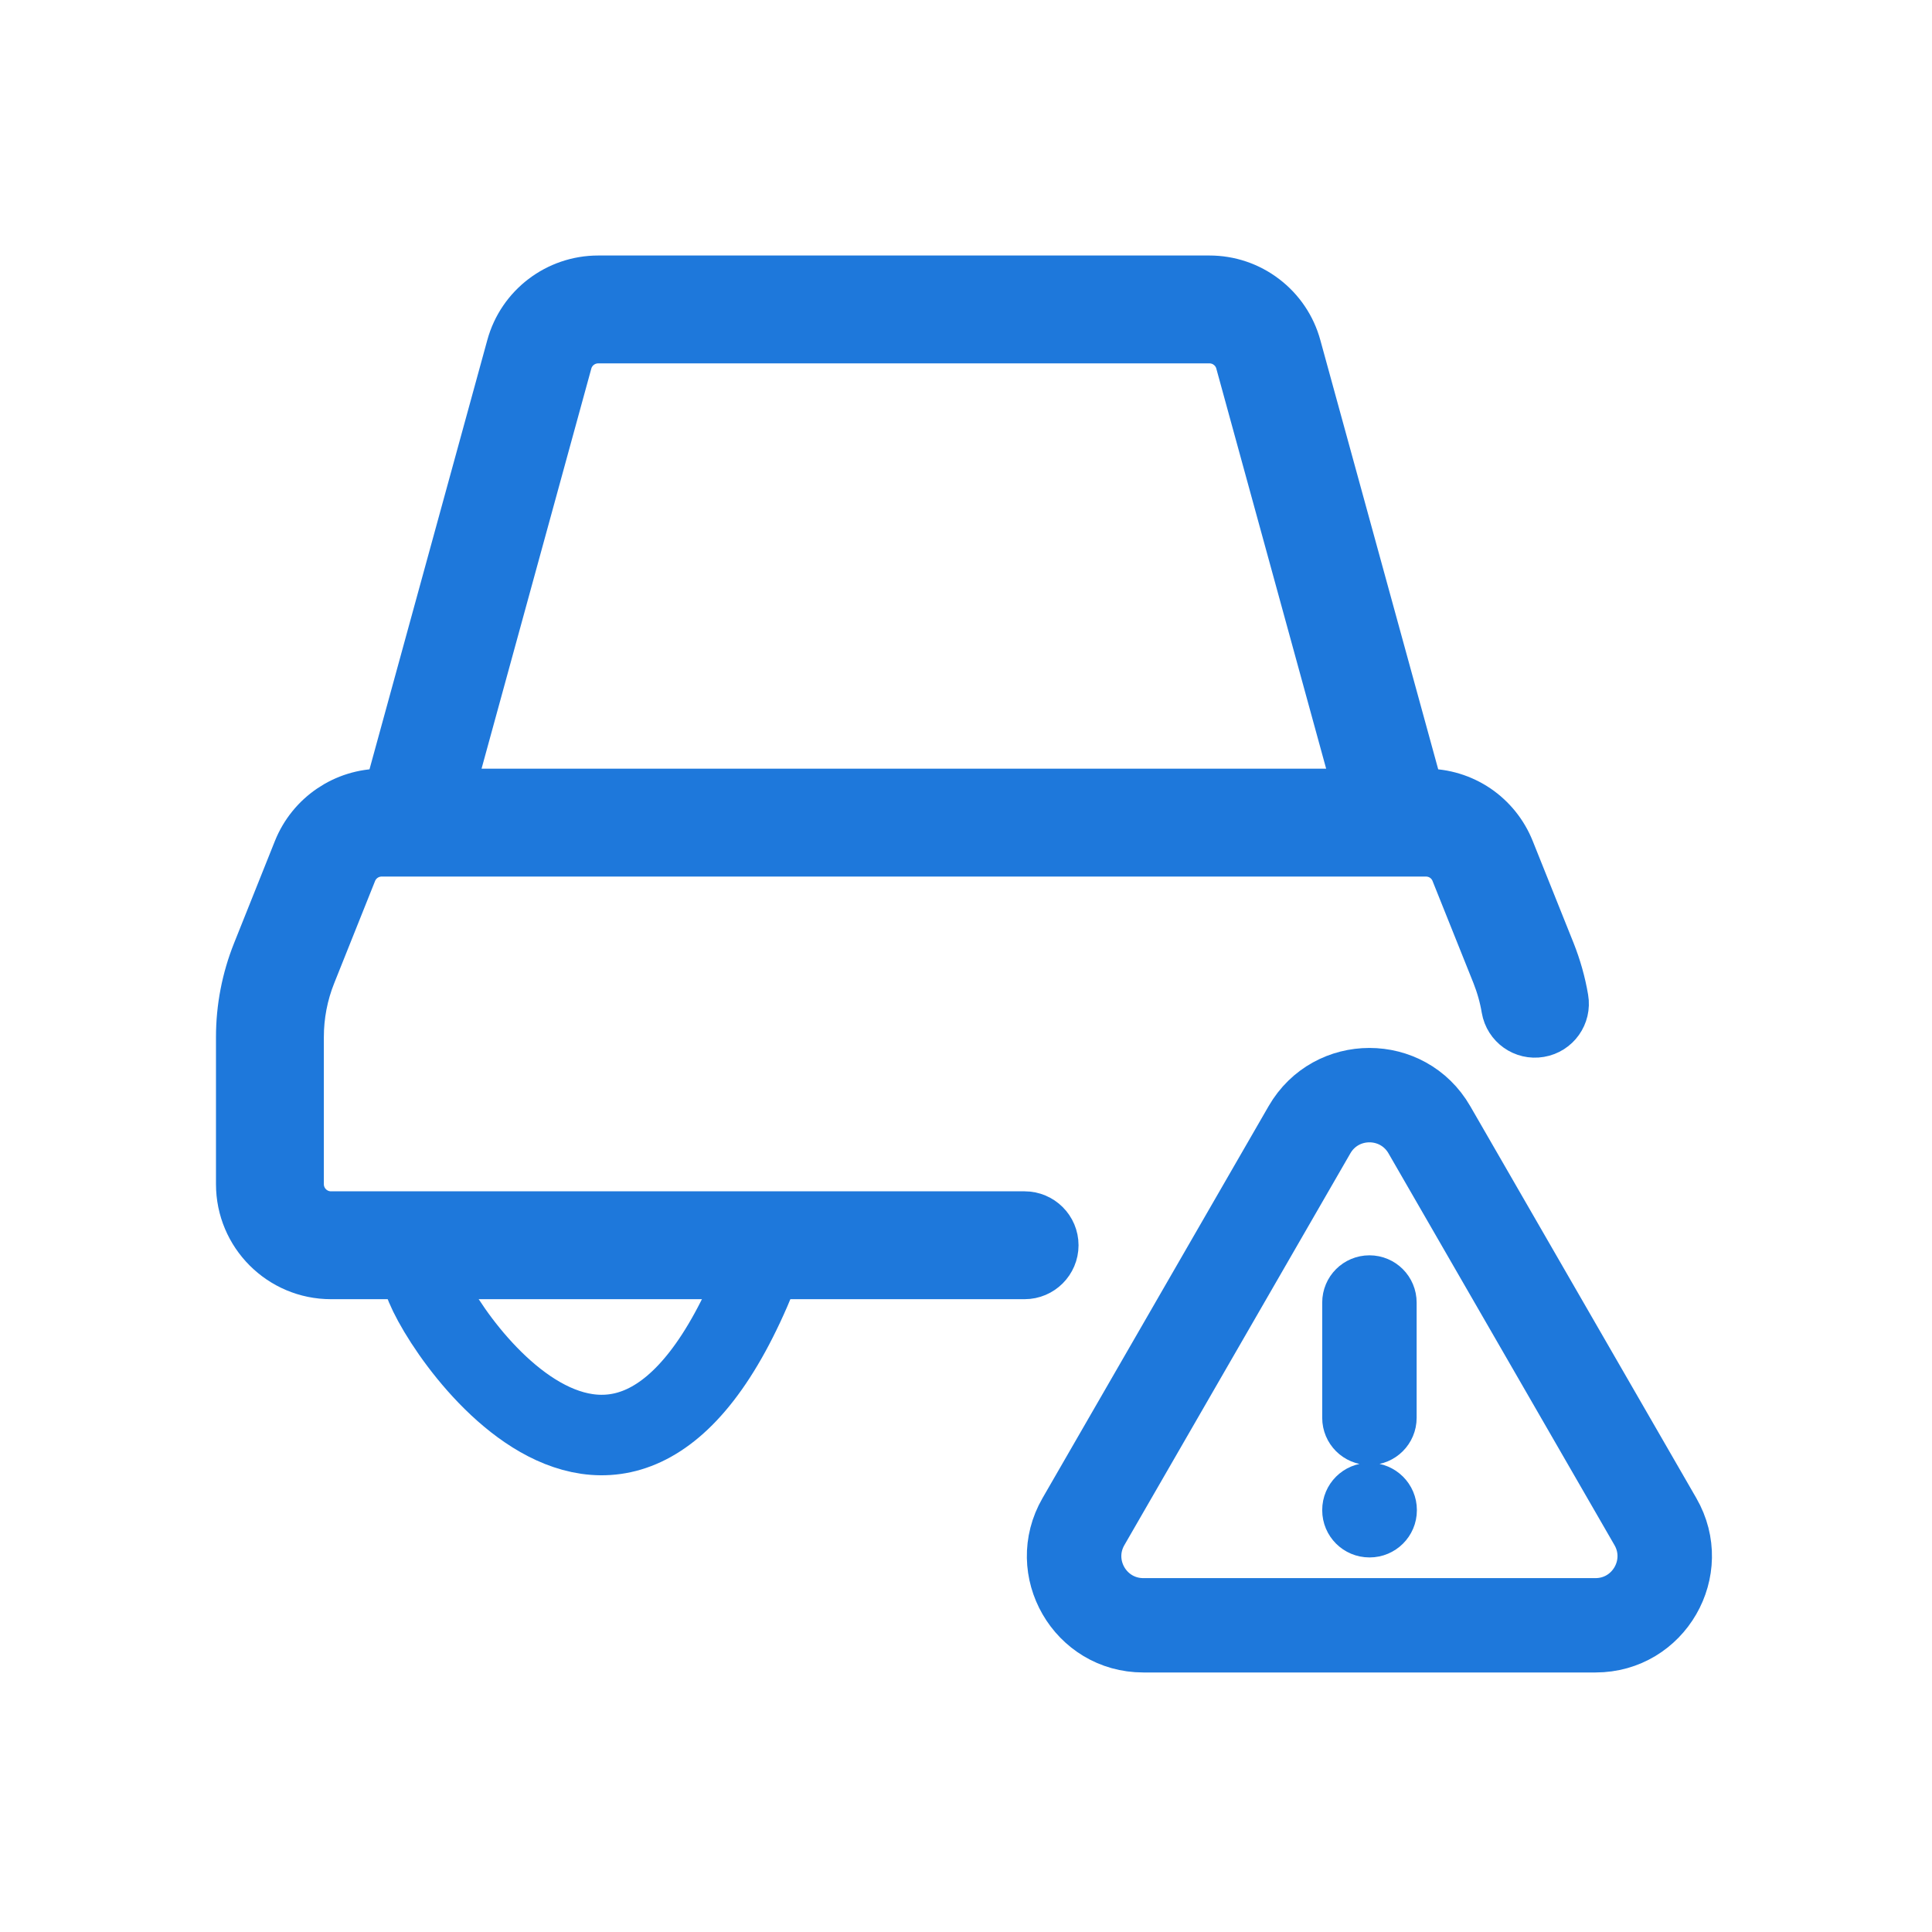 <svg width="24" height="24" viewBox="0 0 24 24" fill="none" xmlns="http://www.w3.org/2000/svg">
<path fill-rule="evenodd" clip-rule="evenodd" d="M6.391 4.317C6.519 3.848 6.946 3.524 7.431 3.524H15.024C15.261 3.524 15.49 3.601 15.678 3.745C15.866 3.888 16.002 4.089 16.064 4.317L17.597 9.899H17.714C17.93 9.899 18.14 9.963 18.319 10.084C18.497 10.205 18.635 10.377 18.715 10.577L19.223 11.845C19.296 12.029 19.35 12.22 19.383 12.415C19.413 12.589 19.296 12.755 19.121 12.784C18.947 12.814 18.782 12.697 18.752 12.522C18.727 12.372 18.685 12.225 18.629 12.083L18.121 10.815C18.089 10.733 18.032 10.663 17.96 10.614C17.887 10.565 17.802 10.539 17.714 10.539C17.714 10.539 17.714 10.539 17.714 10.539H4.741C4.562 10.539 4.401 10.648 4.334 10.815L3.827 12.083C3.725 12.337 3.673 12.608 3.673 12.882V14.71C3.673 14.952 3.869 15.149 4.112 15.149H12.728C12.904 15.149 13.048 15.292 13.048 15.469C13.048 15.645 12.904 15.789 12.728 15.789H4.112C3.516 15.789 3.033 15.306 3.033 14.71V12.882C3.033 12.882 3.033 12.882 3.033 12.882C3.033 12.527 3.101 12.175 3.233 11.845L3.74 10.577C3.74 10.577 3.74 10.577 3.74 10.577C3.904 10.168 4.3 9.899 4.741 9.899H4.859L6.391 4.317ZM5.523 9.899H16.933L15.447 4.486C15.422 4.394 15.367 4.312 15.29 4.254C15.214 4.195 15.12 4.164 15.024 4.164H7.431C7.234 4.164 7.06 4.296 7.008 4.486L5.523 9.899Z" fill="#1E78DB"/>
<path d="M17.714 10.539C17.802 10.539 17.887 10.565 17.96 10.614C18.032 10.663 18.089 10.733 18.121 10.815L18.629 12.083C18.685 12.225 18.727 12.372 18.752 12.522C18.782 12.697 18.947 12.814 19.121 12.784C19.296 12.755 19.413 12.589 19.383 12.415C19.35 12.22 19.296 12.029 19.223 11.845L18.715 10.577C18.635 10.377 18.497 10.205 18.319 10.084C18.14 9.963 17.93 9.899 17.714 9.899H17.597L16.064 4.317C16.002 4.089 15.866 3.888 15.678 3.745C15.49 3.601 15.261 3.524 15.024 3.524H7.431C6.946 3.524 6.519 3.848 6.391 4.317L4.859 9.899H4.741C4.3 9.899 3.904 10.168 3.74 10.577M17.714 10.539C17.714 10.539 17.714 10.539 17.714 10.539ZM17.714 10.539H4.741C4.562 10.539 4.401 10.648 4.334 10.815L3.827 12.083C3.725 12.337 3.673 12.608 3.673 12.882V14.71C3.673 14.952 3.869 15.149 4.112 15.149H12.728C12.904 15.149 13.048 15.292 13.048 15.469C13.048 15.645 12.904 15.789 12.728 15.789H4.112C3.516 15.789 3.033 15.306 3.033 14.71V12.882M3.033 12.882C3.033 12.882 3.033 12.882 3.033 12.882ZM3.033 12.882C3.033 12.527 3.101 12.175 3.233 11.845L3.74 10.577M3.74 10.577C3.74 10.577 3.74 10.577 3.74 10.577ZM16.933 9.899H5.523L7.008 4.486C7.06 4.296 7.234 4.164 7.431 4.164H15.024C15.12 4.164 15.214 4.195 15.29 4.254C15.367 4.312 15.422 4.394 15.447 4.486L16.933 9.899Z" stroke="#1E78DB" stroke-width="0.7" stroke-miterlimit="2" stroke-linecap="round" stroke-linejoin="round"/>
<path fill-rule="evenodd" clip-rule="evenodd" d="M16.019 13.891C16.46 13.127 17.563 13.127 18.004 13.891L20.812 18.759C21.252 19.522 20.701 20.476 19.82 20.476H14.203C13.322 20.476 12.77 19.522 13.211 18.759C13.211 18.759 13.211 18.759 13.211 18.759L16.019 13.891ZM16.515 14.177L13.707 19.045C13.487 19.427 13.762 19.904 14.203 19.904H19.82C20.26 19.904 20.536 19.427 20.316 19.045L17.508 14.177C17.287 13.795 16.736 13.795 16.515 14.177ZM17.012 15.894C17.17 15.894 17.298 16.022 17.298 16.181V17.613C17.298 17.771 17.17 17.899 17.012 17.899C16.853 17.899 16.725 17.771 16.725 17.613V16.181C16.725 16.022 16.853 15.894 17.012 15.894ZM16.725 18.758C16.725 18.6 16.853 18.472 17.012 18.472H17.014C17.172 18.472 17.301 18.6 17.301 18.758V18.761C17.301 18.919 17.172 19.047 17.014 19.047H17.012C16.853 19.047 16.725 18.919 16.725 18.761V18.758Z" fill="#1E78DB"/>
<path d="M13.211 18.759C12.77 19.522 13.322 20.476 14.203 20.476H19.82C20.701 20.476 21.252 19.522 20.812 18.759L18.004 13.891C17.563 13.127 16.46 13.127 16.019 13.891L13.211 18.759ZM13.211 18.759C13.211 18.759 13.211 18.759 13.211 18.759ZM13.707 19.045C13.487 19.427 13.762 19.904 14.203 19.904H19.82C20.26 19.904 20.536 19.427 20.316 19.045L17.508 14.177C17.287 13.795 16.736 13.795 16.515 14.177L13.707 19.045ZM17.298 16.181C17.298 16.022 17.17 15.894 17.012 15.894C16.853 15.894 16.725 16.022 16.725 16.181V17.613C16.725 17.771 16.853 17.899 17.012 17.899C17.17 17.899 17.298 17.771 17.298 17.613V16.181ZM17.012 18.472C16.853 18.472 16.725 18.6 16.725 18.758V18.761C16.725 18.919 16.853 19.047 17.012 19.047H17.014C17.172 19.047 17.301 18.919 17.301 18.761V18.758C17.301 18.6 17.172 18.472 17.014 18.472H17.012Z" stroke="#1E78DB" stroke-width="0.6" stroke-linecap="round" stroke-linejoin="round"/>
<path d="M5.255 15.826C5.157 16.058 7.642 20.209 9.407 15.826" stroke="#1E78DB"/>
</svg>
